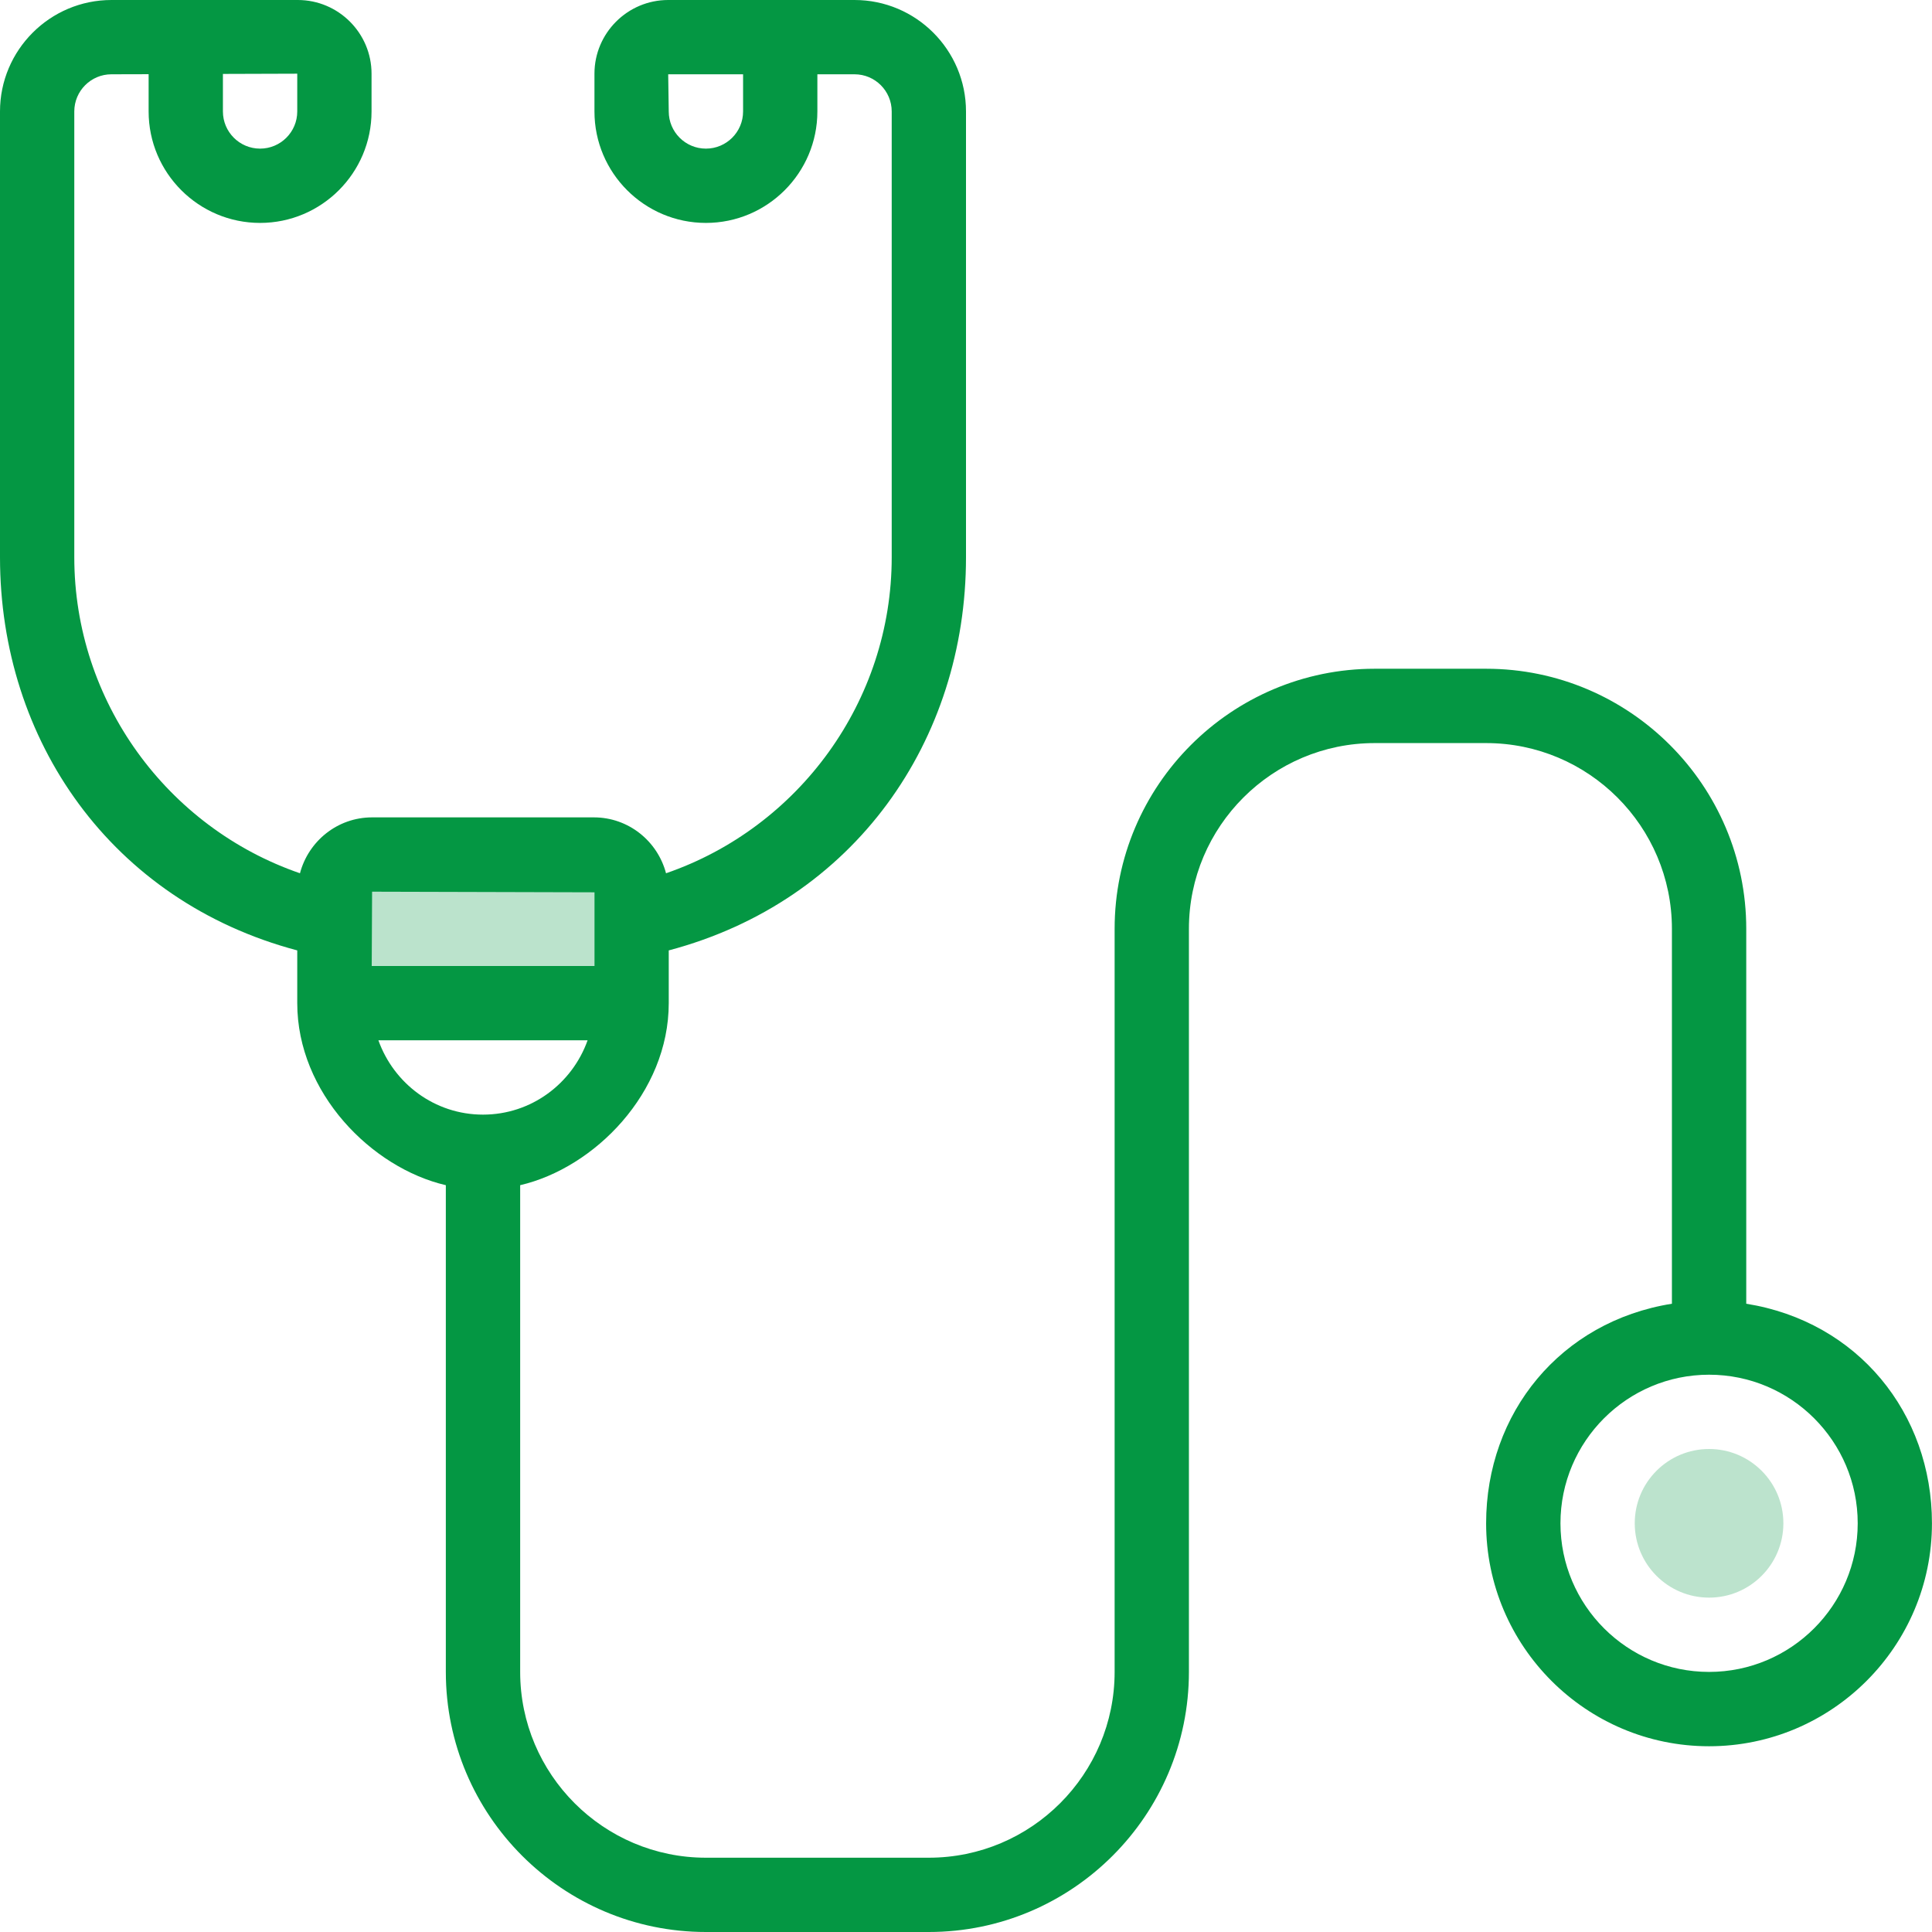 <?xml version="1.0" encoding="UTF-8"?>
<svg width="42px" height="42px" viewBox="0 0 42 42" version="1.1" xmlns="http://www.w3.org/2000/svg" xmlns:xlink="http://www.w3.org/1999/xlink">
    <!-- Generator: Sketch 63.1 (92452) - https://sketch.com -->
    <title>icons8-stethoscope</title>
    <desc>Created with Sketch.</desc>
    <g id="页面-1" stroke="none" stroke-width="1" fill="none" fill-rule="evenodd">
        <g id="首页确认" transform="translate(-1148, -877)" fill="#049743" fill-rule="nonzero">
            <g id="icons8-stethoscope" transform="translate(1148, 877)">
                <path d="M37.154,31.5 C36.262,31.5 35.538,32.223 35.538,33.115 C35.538,34.008 36.262,34.731 37.154,34.731 C38.046,34.731 38.769,34.008 38.769,33.115 C38.769,32.223 38.046,31.5 37.154,31.5 Z" id="路径" fill-opacity="0.269"></path>
                <path d="M37.962,28.342 L37.962,20.192 C37.962,17.075 35.425,14.538 32.308,14.538 L29.885,14.538 C26.768,14.538 24.231,17.075 24.231,20.192 L24.231,36.346 C24.231,38.573 22.419,40.385 20.192,40.385 L15.346,40.385 C13.119,40.385 11.308,38.573 11.308,36.346 L11.308,25.765 C12.923,25.389 14.538,23.758 14.538,21.808 L14.538,20.661 C18.577,19.59 21,16.1 21,12.115 L21,2.423 C21,1.087 19.913,0 18.577,0 L14.526,0 C13.642,0 12.923,0.72 12.923,1.602 L12.923,2.423 C12.923,3.759 14.01,4.846 15.346,4.846 C16.682,4.846 17.769,3.759 17.769,2.423 L17.769,1.615 L18.577,1.615 C19.023,1.615 19.385,1.977 19.385,2.423 L19.385,12.115 C19.385,15.24 17.369,17.989 14.479,18.984 C14.295,18.287 13.665,17.769 12.91,17.769 L8.089,17.769 C7.335,17.769 6.705,18.287 6.521,18.984 C3.631,17.989 1.615,15.24 1.615,12.115 L1.615,2.423 C1.615,1.977 1.977,1.615 2.422,1.615 L3.231,1.613 L3.231,2.423 C3.231,3.759 4.318,4.846 5.654,4.846 C6.99,4.846 8.077,3.759 8.077,2.423 L8.077,1.602 C8.077,0.72 7.358,0 6.474,0 L2.423,0 C1.087,0 0,1.087 0,2.423 L0,12.115 C0,16.1 2.423,19.59 6.462,20.661 L6.462,21.808 C6.462,23.758 8.077,25.389 9.692,25.765 L9.692,36.346 C9.692,39.463 12.228,42 15.346,42 L20.192,42 C23.31,42 25.846,39.463 25.846,36.346 L25.846,20.192 C25.846,17.965 27.658,16.154 29.885,16.154 L32.308,16.154 C34.535,16.154 36.346,17.965 36.346,20.192 L36.346,28.342 C33.923,28.728 32.307,30.718 32.307,33.115 C32.307,35.788 34.481,37.962 37.153,37.962 C39.825,37.962 41.999,35.788 41.999,33.115 C41.999,30.719 40.385,28.729 37.962,28.342 Z M16.154,2.423 C16.154,2.869 15.792,3.231 15.346,3.231 C14.9,3.231 14.538,2.869 14.538,2.423 L14.526,1.615 L16.154,1.615 L16.154,2.423 Z M4.846,1.607 L6.462,1.602 L6.462,2.423 C6.462,2.869 6.1,3.231 5.654,3.231 C5.208,3.231 4.846,2.869 4.846,2.423 L4.846,1.607 Z M12.923,19.398 L12.923,21 L8.081,21 L8.089,19.385 L12.923,19.398 Z M8.226,22.615 L12.774,22.615 C12.44,23.554 11.552,24.231 10.5,24.231 C9.448,24.231 8.561,23.554 8.226,22.615 Z M37.154,36.346 C35.372,36.346 33.923,34.897 33.923,33.115 C33.923,31.334 35.372,29.885 37.154,29.885 C38.936,29.885 40.385,31.334 40.385,33.115 C40.385,34.897 38.936,36.346 37.154,36.346 Z" id="形状"></path>
                <polygon id="路径" fill-opacity="0.272" points="8.077 19.385 12.923 19.385 12.923 21 8.077 21"></polygon>
            </g>
        </g>
    </g>
</svg>